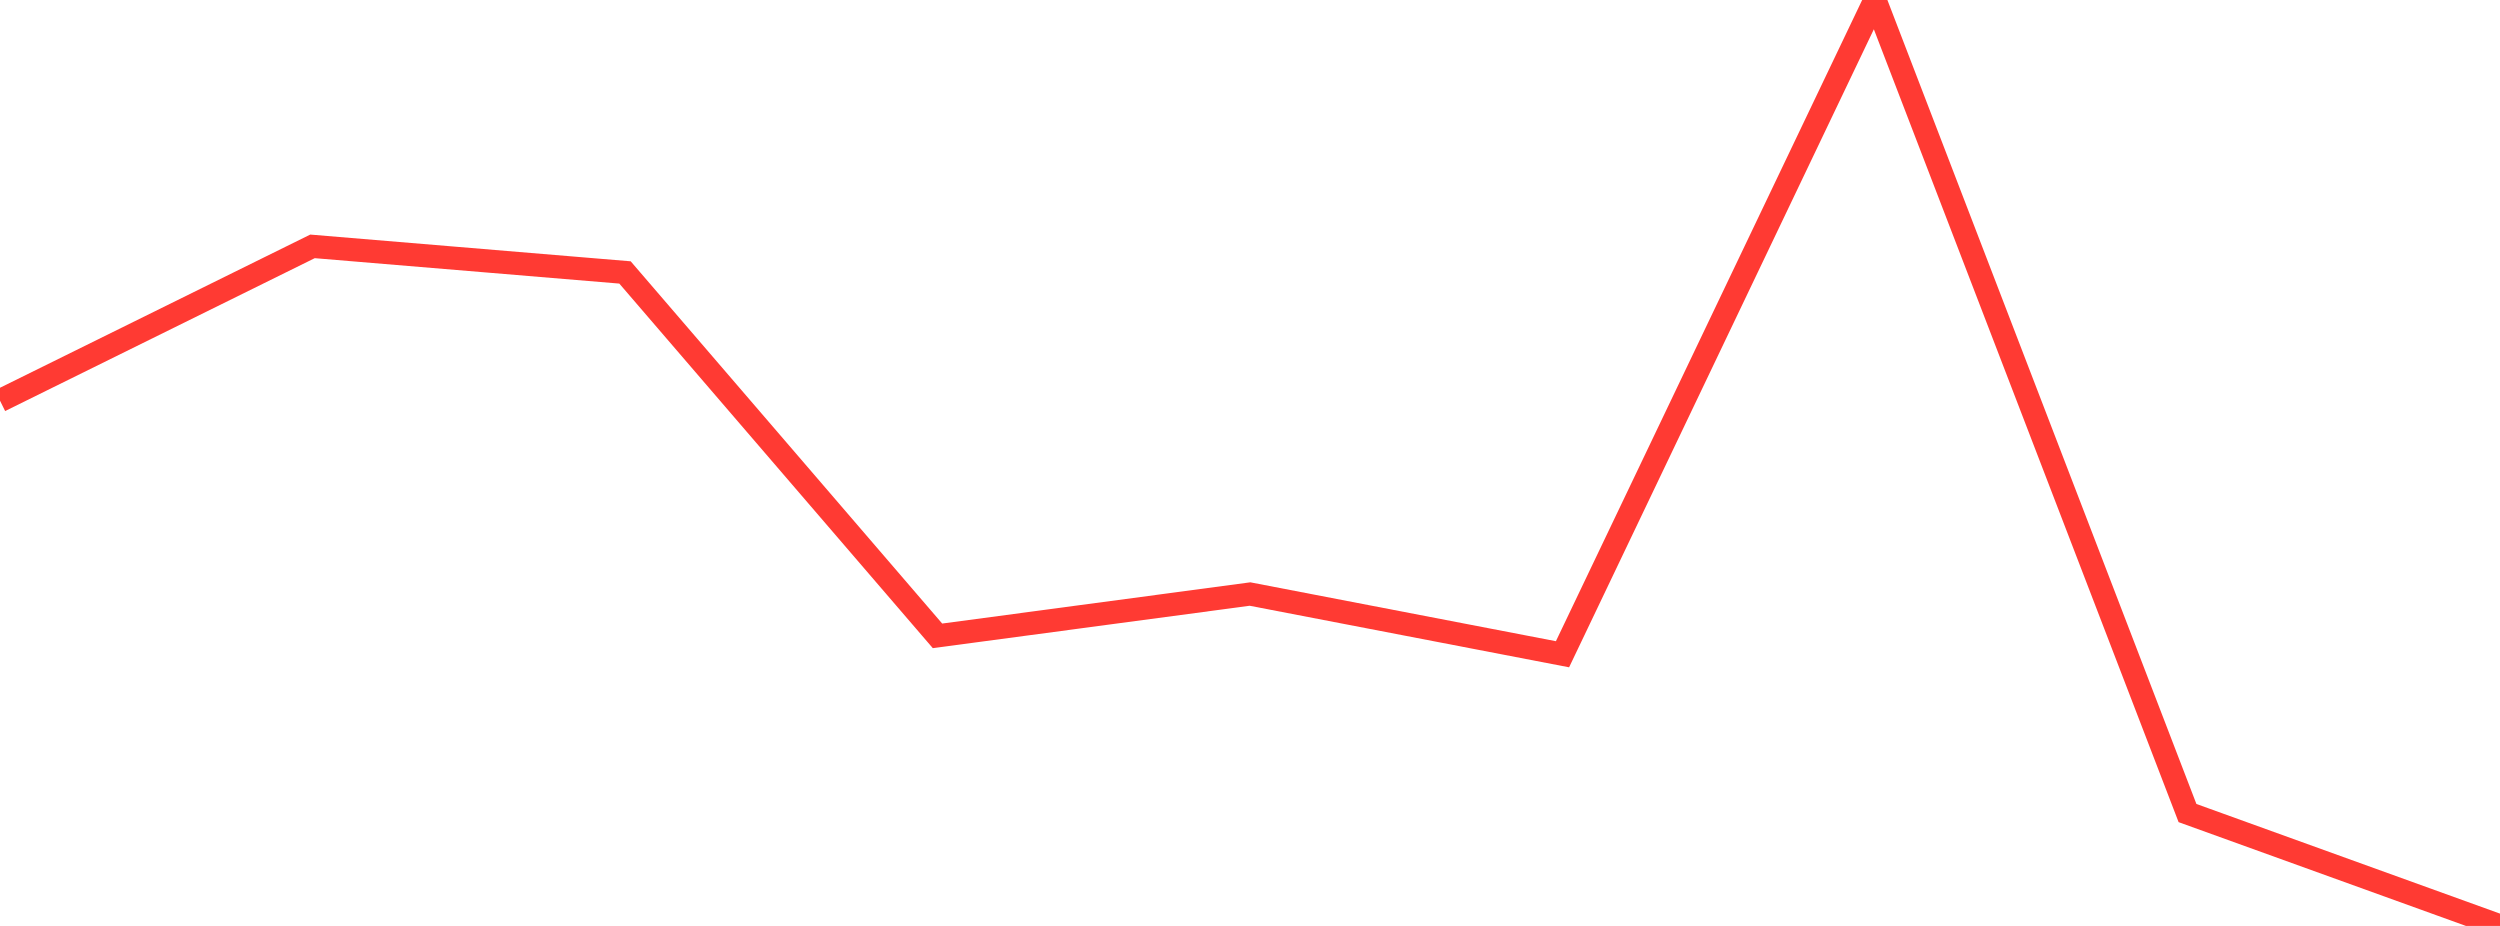 <?xml version="1.0" standalone="no"?>
<!DOCTYPE svg PUBLIC "-//W3C//DTD SVG 1.1//EN" "http://www.w3.org/Graphics/SVG/1.1/DTD/svg11.dtd">

<svg width="135" height="50" viewBox="0 0 135 50" preserveAspectRatio="none" 
  xmlns="http://www.w3.org/2000/svg"
  xmlns:xlink="http://www.w3.org/1999/xlink">


<polyline points="0.0, 21.636 16.875, 13.304 33.75, 14.712 50.625, 34.336 67.5, 32.078 84.375, 35.33 101.25, 0.0 118.125, 43.905 135.0, 50.0" fill="none" stroke="#ff3a33" stroke-width="1.25"/>

</svg>